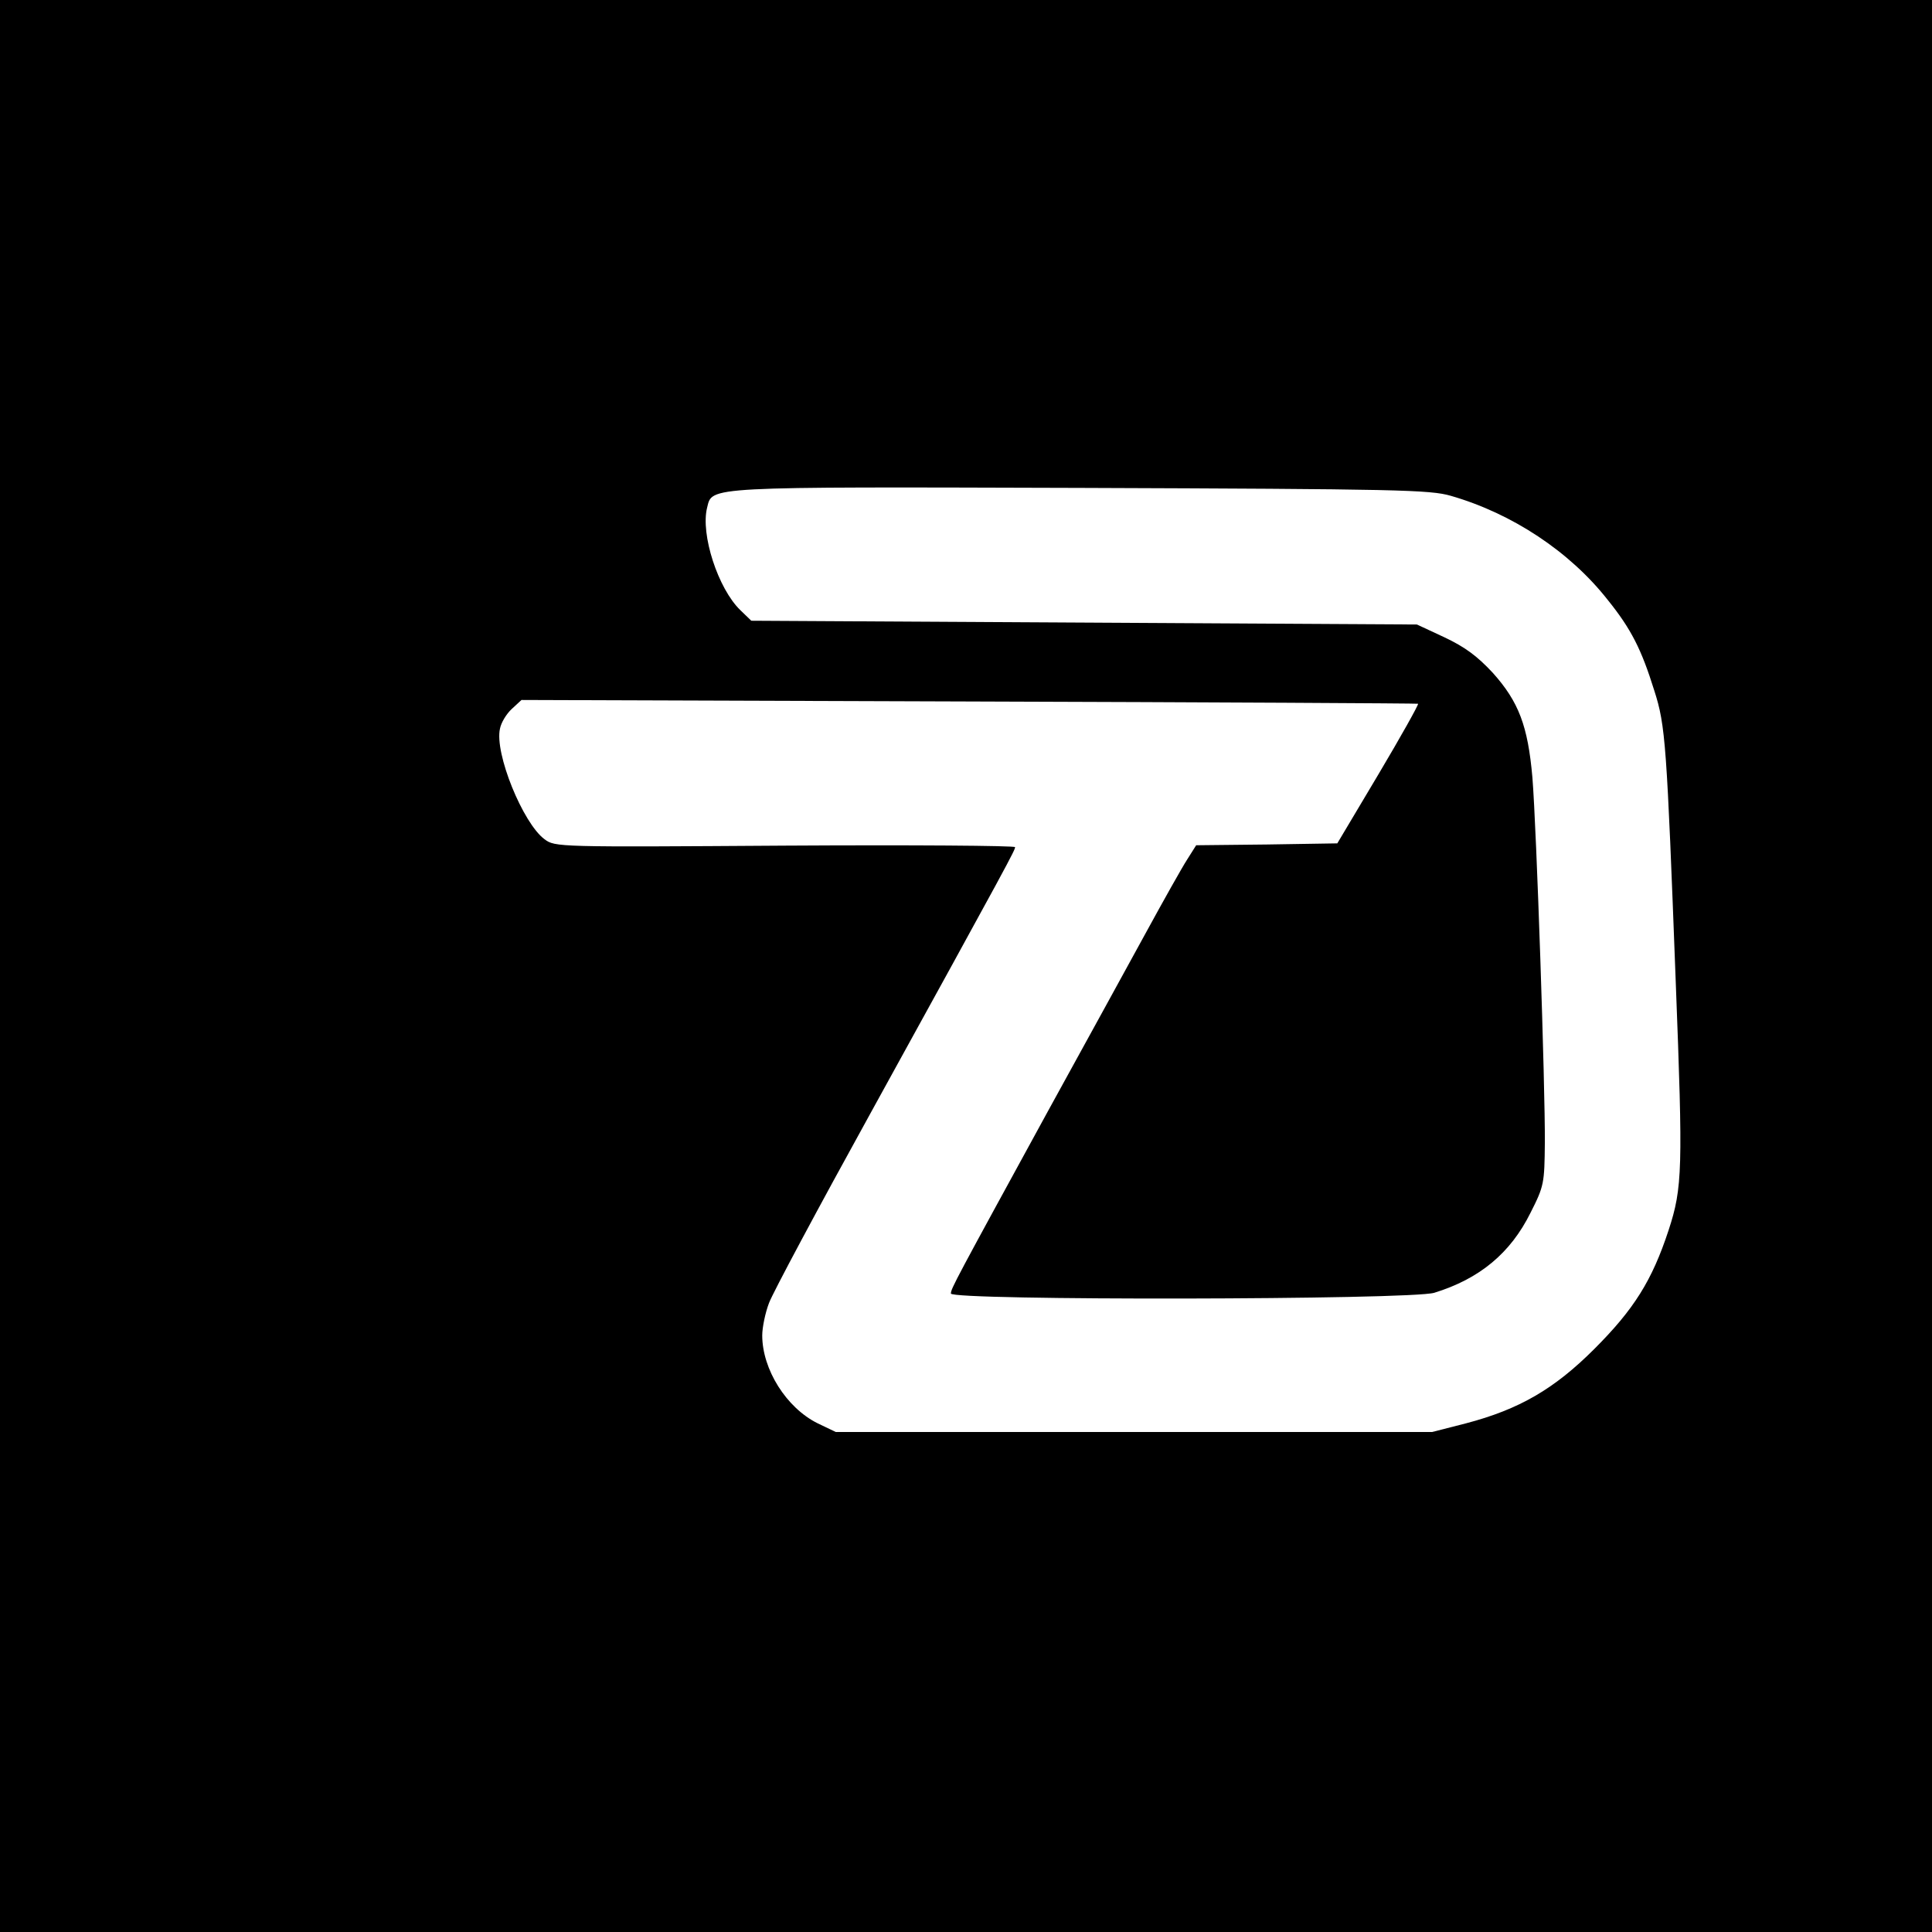 <?xml version="1.0" standalone="no"?>
<!DOCTYPE svg PUBLIC "-//W3C//DTD SVG 20010904//EN"
 "http://www.w3.org/TR/2001/REC-SVG-20010904/DTD/svg10.dtd">
<svg version="1.0" xmlns="http://www.w3.org/2000/svg"
 width="512pt" height="512pt" viewBox="0 0 512 512"
 preserveAspectRatio="xMidYMid meet">
<g transform="translate(0,512) scale(0.1,-0.1)"
fill="#000000" stroke="none">
<path d="M0 2560 l0 -2560 2560 0 2560 0 0 2560 0 2560 -2560 0 -2560 0 0
-2560z m3845 1246 c163 -47 315 -148 415 -275 63 -78 90 -132 124 -241 30 -93
33 -142 57 -775 19 -493 18 -542 -19 -655 -44 -134 -92 -210 -197 -315 -106
-106 -199 -160 -340 -197 l-90 -23 -790 0 -790 0 -48 23 c-83 41 -147 143
-147 233 0 21 8 60 18 86 10 27 131 253 269 503 374 679 383 697 383 705 0 4
-274 6 -609 4 -604 -4 -610 -4 -638 17 -57 42 -133 228 -118 293 3 16 17 39
31 52 l26 24 1186 -4 c653 -2 1189 -5 1190 -6 2 -2 -45 -86 -105 -187 l-109
-183 -187 -3 -187 -2 -24 -38 c-13 -20 -63 -109 -111 -197 -48 -88 -164 -299
-258 -470 -246 -450 -257 -470 -257 -483 0 -19 1219 -17 1281 2 120 37 202
105 255 212 36 71 37 78 38 186 1 147 -22 833 -33 968 -12 136 -36 200 -105
277 -41 44 -73 68 -128 94 l-73 34 -882 5 -882 5 -29 28 c-59 57 -106 201 -88
272 14 56 -11 55 991 52 842 -3 925 -5 980 -21z"/>
</g>
</svg>
